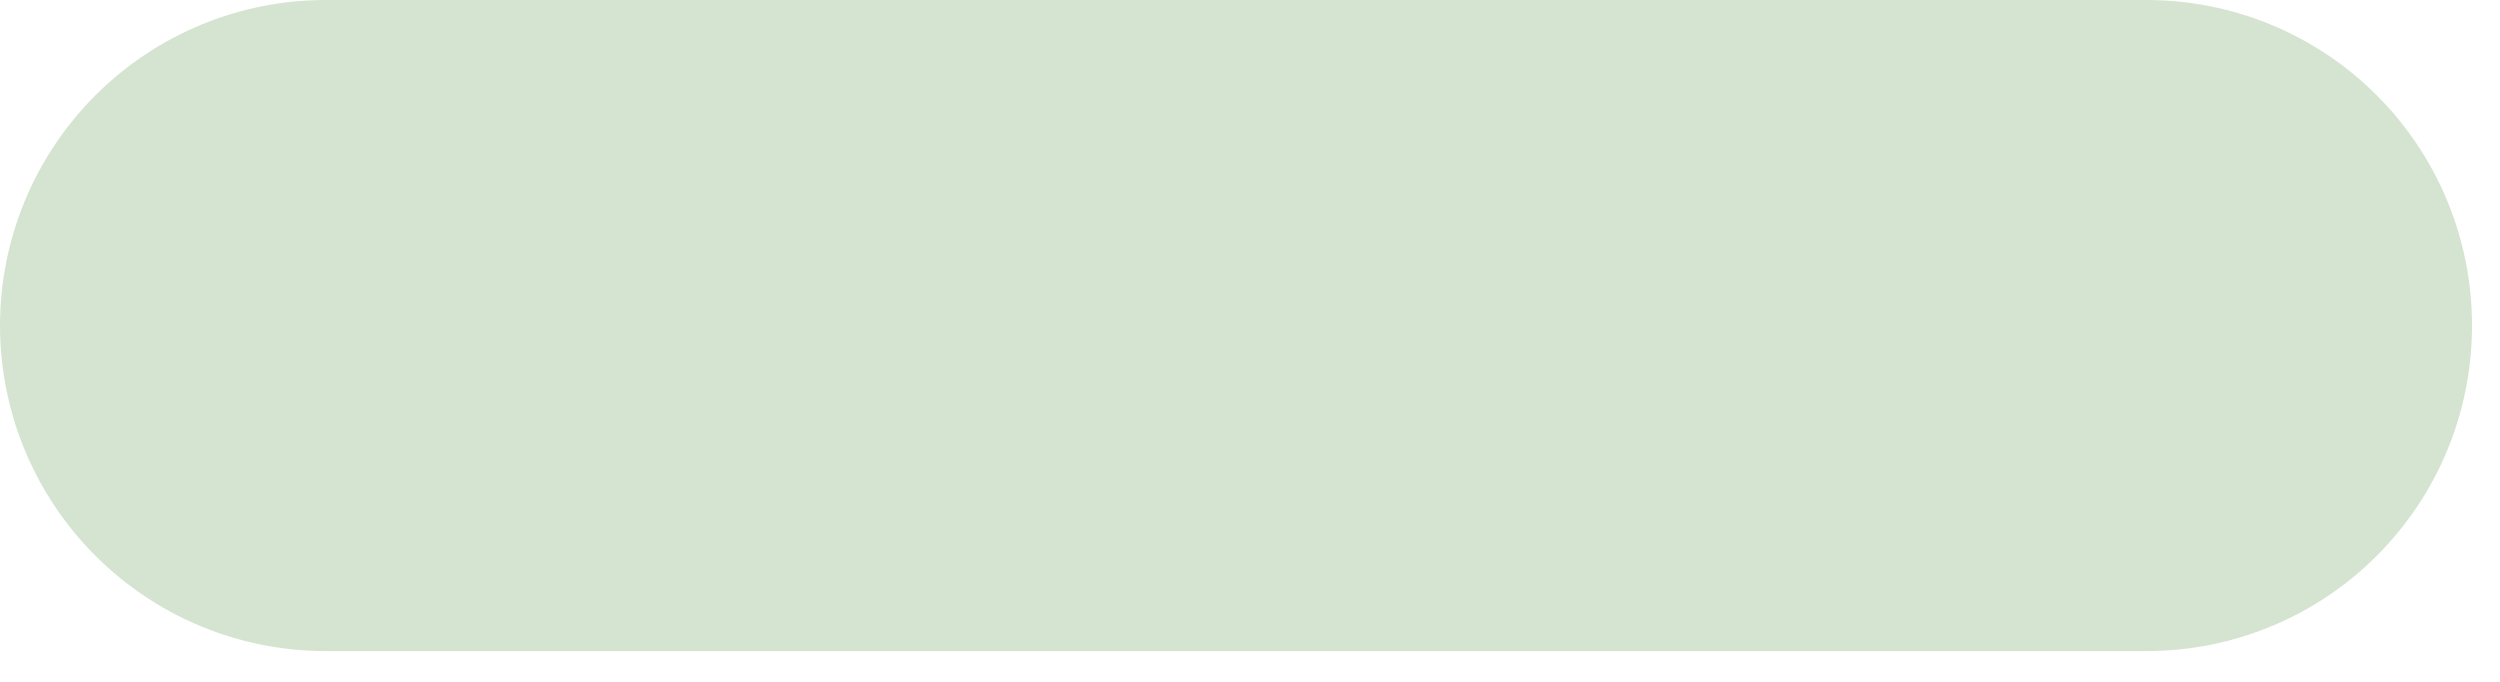 <?xml version="1.0" encoding="utf-8"?>
<svg xmlns="http://www.w3.org/2000/svg" fill="none" height="100%" overflow="visible" preserveAspectRatio="none" style="display: block;" viewBox="0 0 55 15" width="100%">
<path d="M54.384 7.156C54.384 6.216 54.199 5.285 53.839 4.417C53.48 3.549 52.952 2.76 52.287 2.095C51.623 1.43 50.833 0.903 49.965 0.544C49.096 0.184 48.165 -0 47.225 5.9712e-07H7.162C5.263 5.9712e-07 3.441 0.755 2.098 2.098C0.755 3.441 0 5.263 0 7.162C0 9.061 0.755 10.883 2.098 12.226C3.441 13.569 5.263 14.324 7.162 14.324H47.225C48.166 14.324 49.098 14.139 49.967 13.779C50.837 13.419 51.627 12.891 52.291 12.225C52.956 11.559 53.484 10.769 53.843 9.899C54.202 9.029 54.386 8.097 54.384 7.156Z" fill="#D5E4D0" id="Vector"/>
</svg>